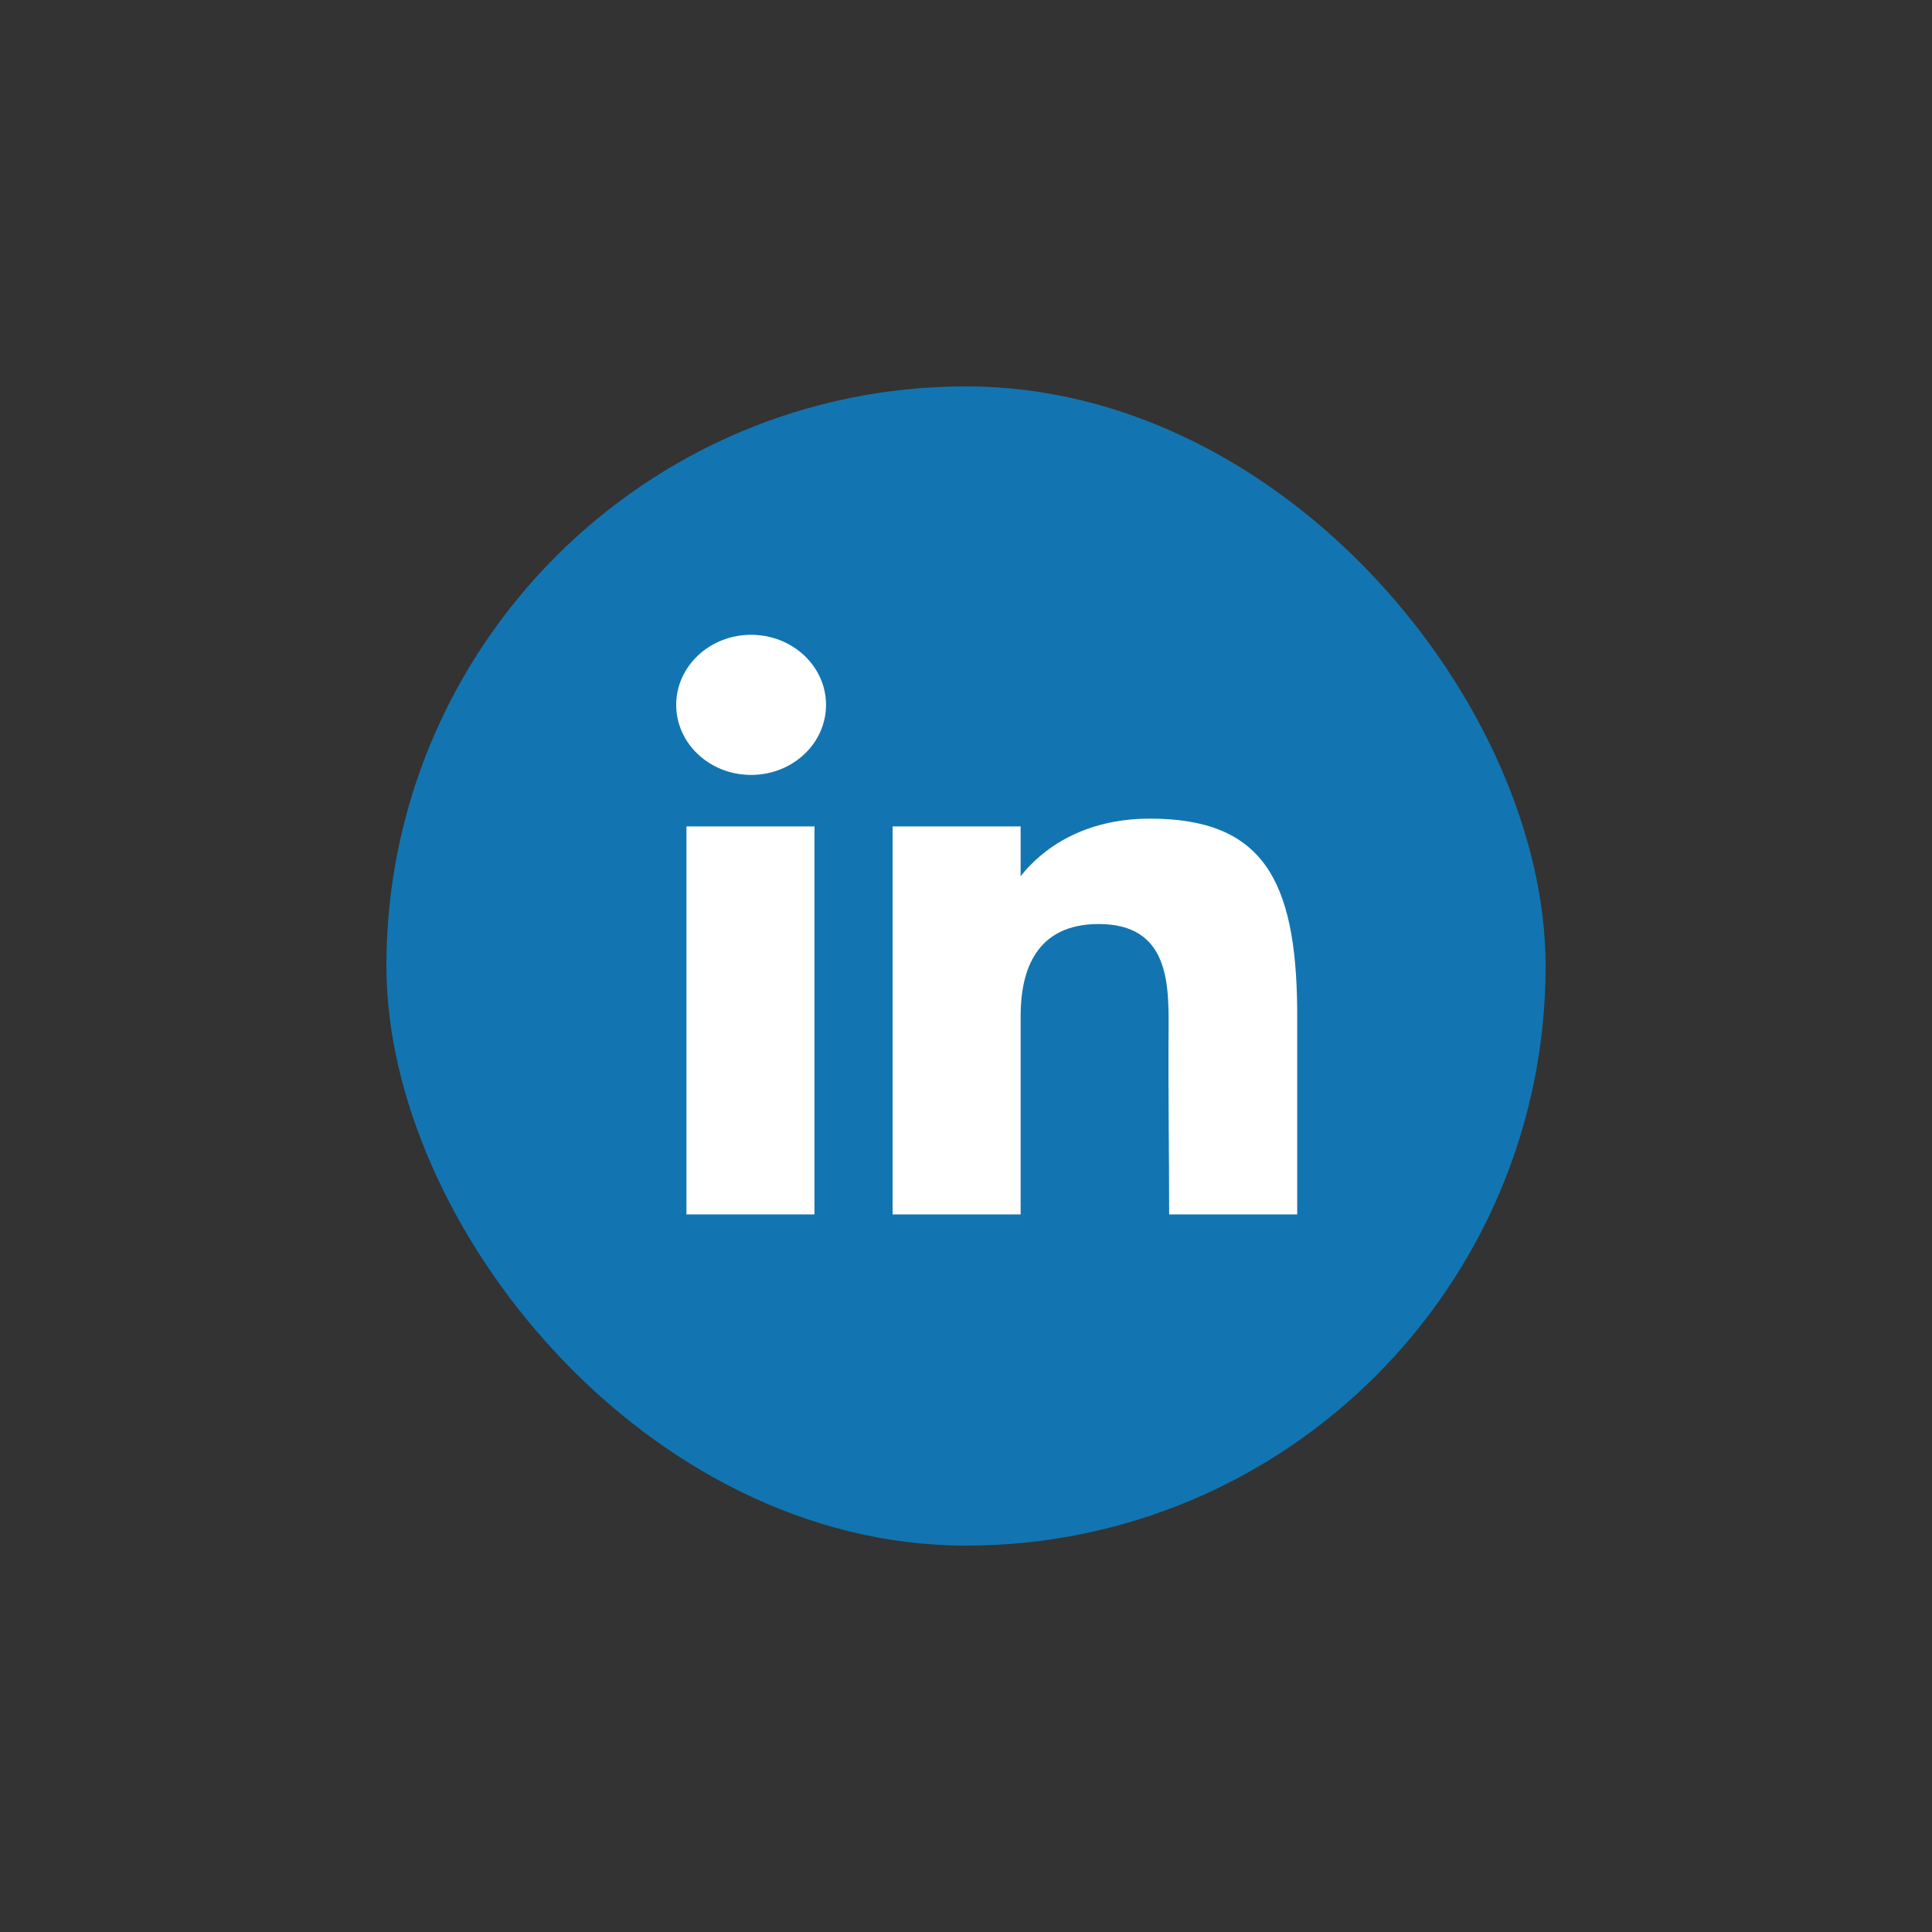 <svg width="40" height="40" viewBox="0 0 40 40" fill="none" xmlns="http://www.w3.org/2000/svg">
<rect x="0" y="0" width="40" height="40" fill="#333333" stroke="none"/>
<rect x="8" y="8" width="24" height="24" rx="12" fill="#1275B1"/>
<path d="M17.102 14.594C17.102 15.395 16.407 16.044 15.551 16.044C14.694 16.044 14 15.395 14 14.594C14 13.792 14.694 13.143 15.551 13.143C16.407 13.143 17.102 13.792 17.102 14.594Z" fill="white"/>
<path d="M14.212 17.11H16.863V25.143H14.212V17.11Z" fill="white"/>
<path d="M21.131 17.11H18.48V25.143H21.131C21.131 25.143 21.131 22.614 21.131 21.033C21.131 20.084 21.455 19.131 22.748 19.131C24.209 19.131 24.201 20.373 24.194 21.335C24.185 22.593 24.206 23.876 24.206 25.143H26.857V20.903C26.835 18.196 26.129 16.949 23.808 16.949C22.43 16.949 21.576 17.575 21.131 18.141V17.11Z" fill="white"/>
</svg>
